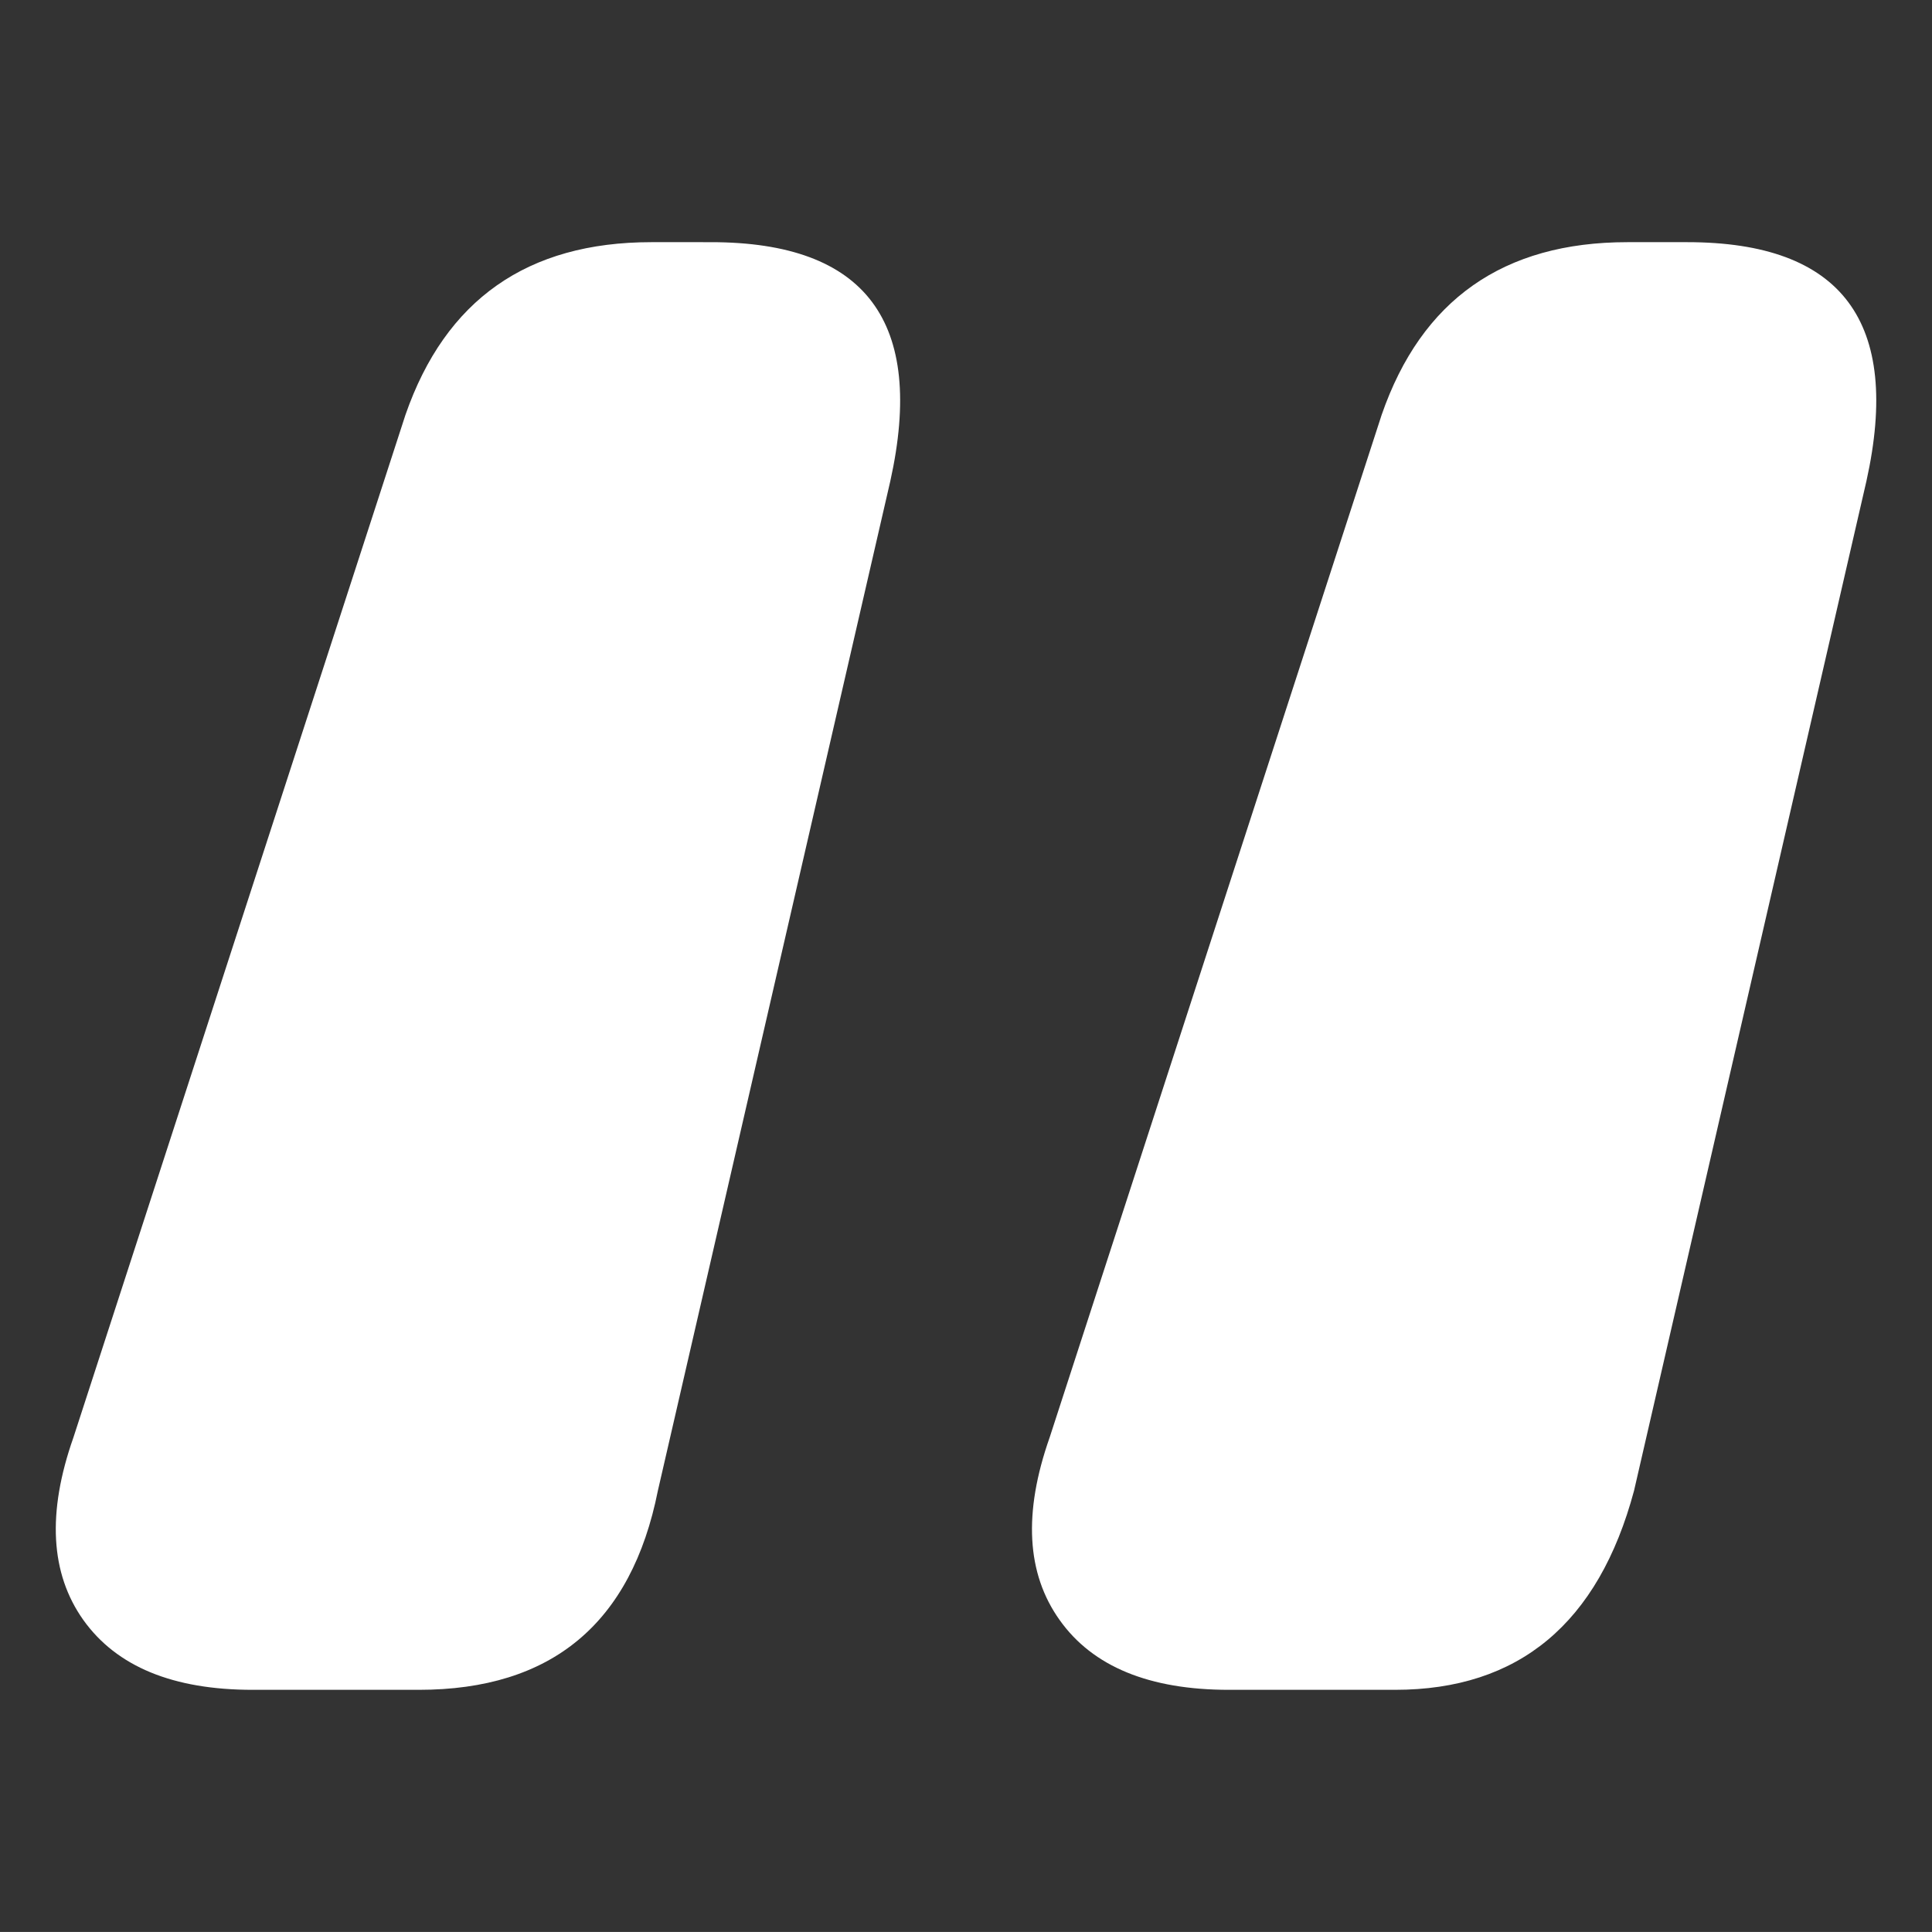 <?xml version="1.0" encoding="utf-8"?>
<!-- Generator: Adobe Illustrator 16.0.0, SVG Export Plug-In . SVG Version: 6.00 Build 0)  -->
<!DOCTYPE svg PUBLIC "-//W3C//DTD SVG 1.1//EN" "http://www.w3.org/Graphics/SVG/1.1/DTD/svg11.dtd">
<svg version="1.1" xmlns="http://www.w3.org/2000/svg" xmlns:xlink="http://www.w3.org/1999/xlink" x="0px" y="0px" width="75px"
	 height="74.999px" viewBox="0 0 75 74.999" enable-background="new 0 0 75 74.999" xml:space="preserve">
<rect x="0" y="0" width="75" height="74.999" fill="#333333" stroke="none"/>
<g id="Background">
</g>
<g id="Objects">
</g>
<g id="Designed_by_Freepik">
	<path fill="#FFFFFF" d="M9.81,65.599c-3.093,0-5.279-0.901-6.572-2.707c-1.284-1.805-1.417-4.166-0.388-7.089l12.89-39.699
		c1.551-4.465,4.73-6.703,9.544-6.703H27.6c6.017,0,8.332,3.093,6.961,9.277l-9.022,39.188c-1.028,5.156-4.125,7.733-9.283,7.733
		H9.81z M47.708,65.599c-3.09,0-5.288-0.901-6.571-2.707c-1.29-1.805-1.419-4.166-0.39-7.089l12.889-39.699
		c1.546-4.465,4.727-6.703,9.541-6.703h2.32c6.012,0,8.328,3.093,6.957,9.277l-9.02,39.188c-1.381,5.156-4.478,7.733-9.282,7.733
		H47.708z"/>
</g>
</svg>
